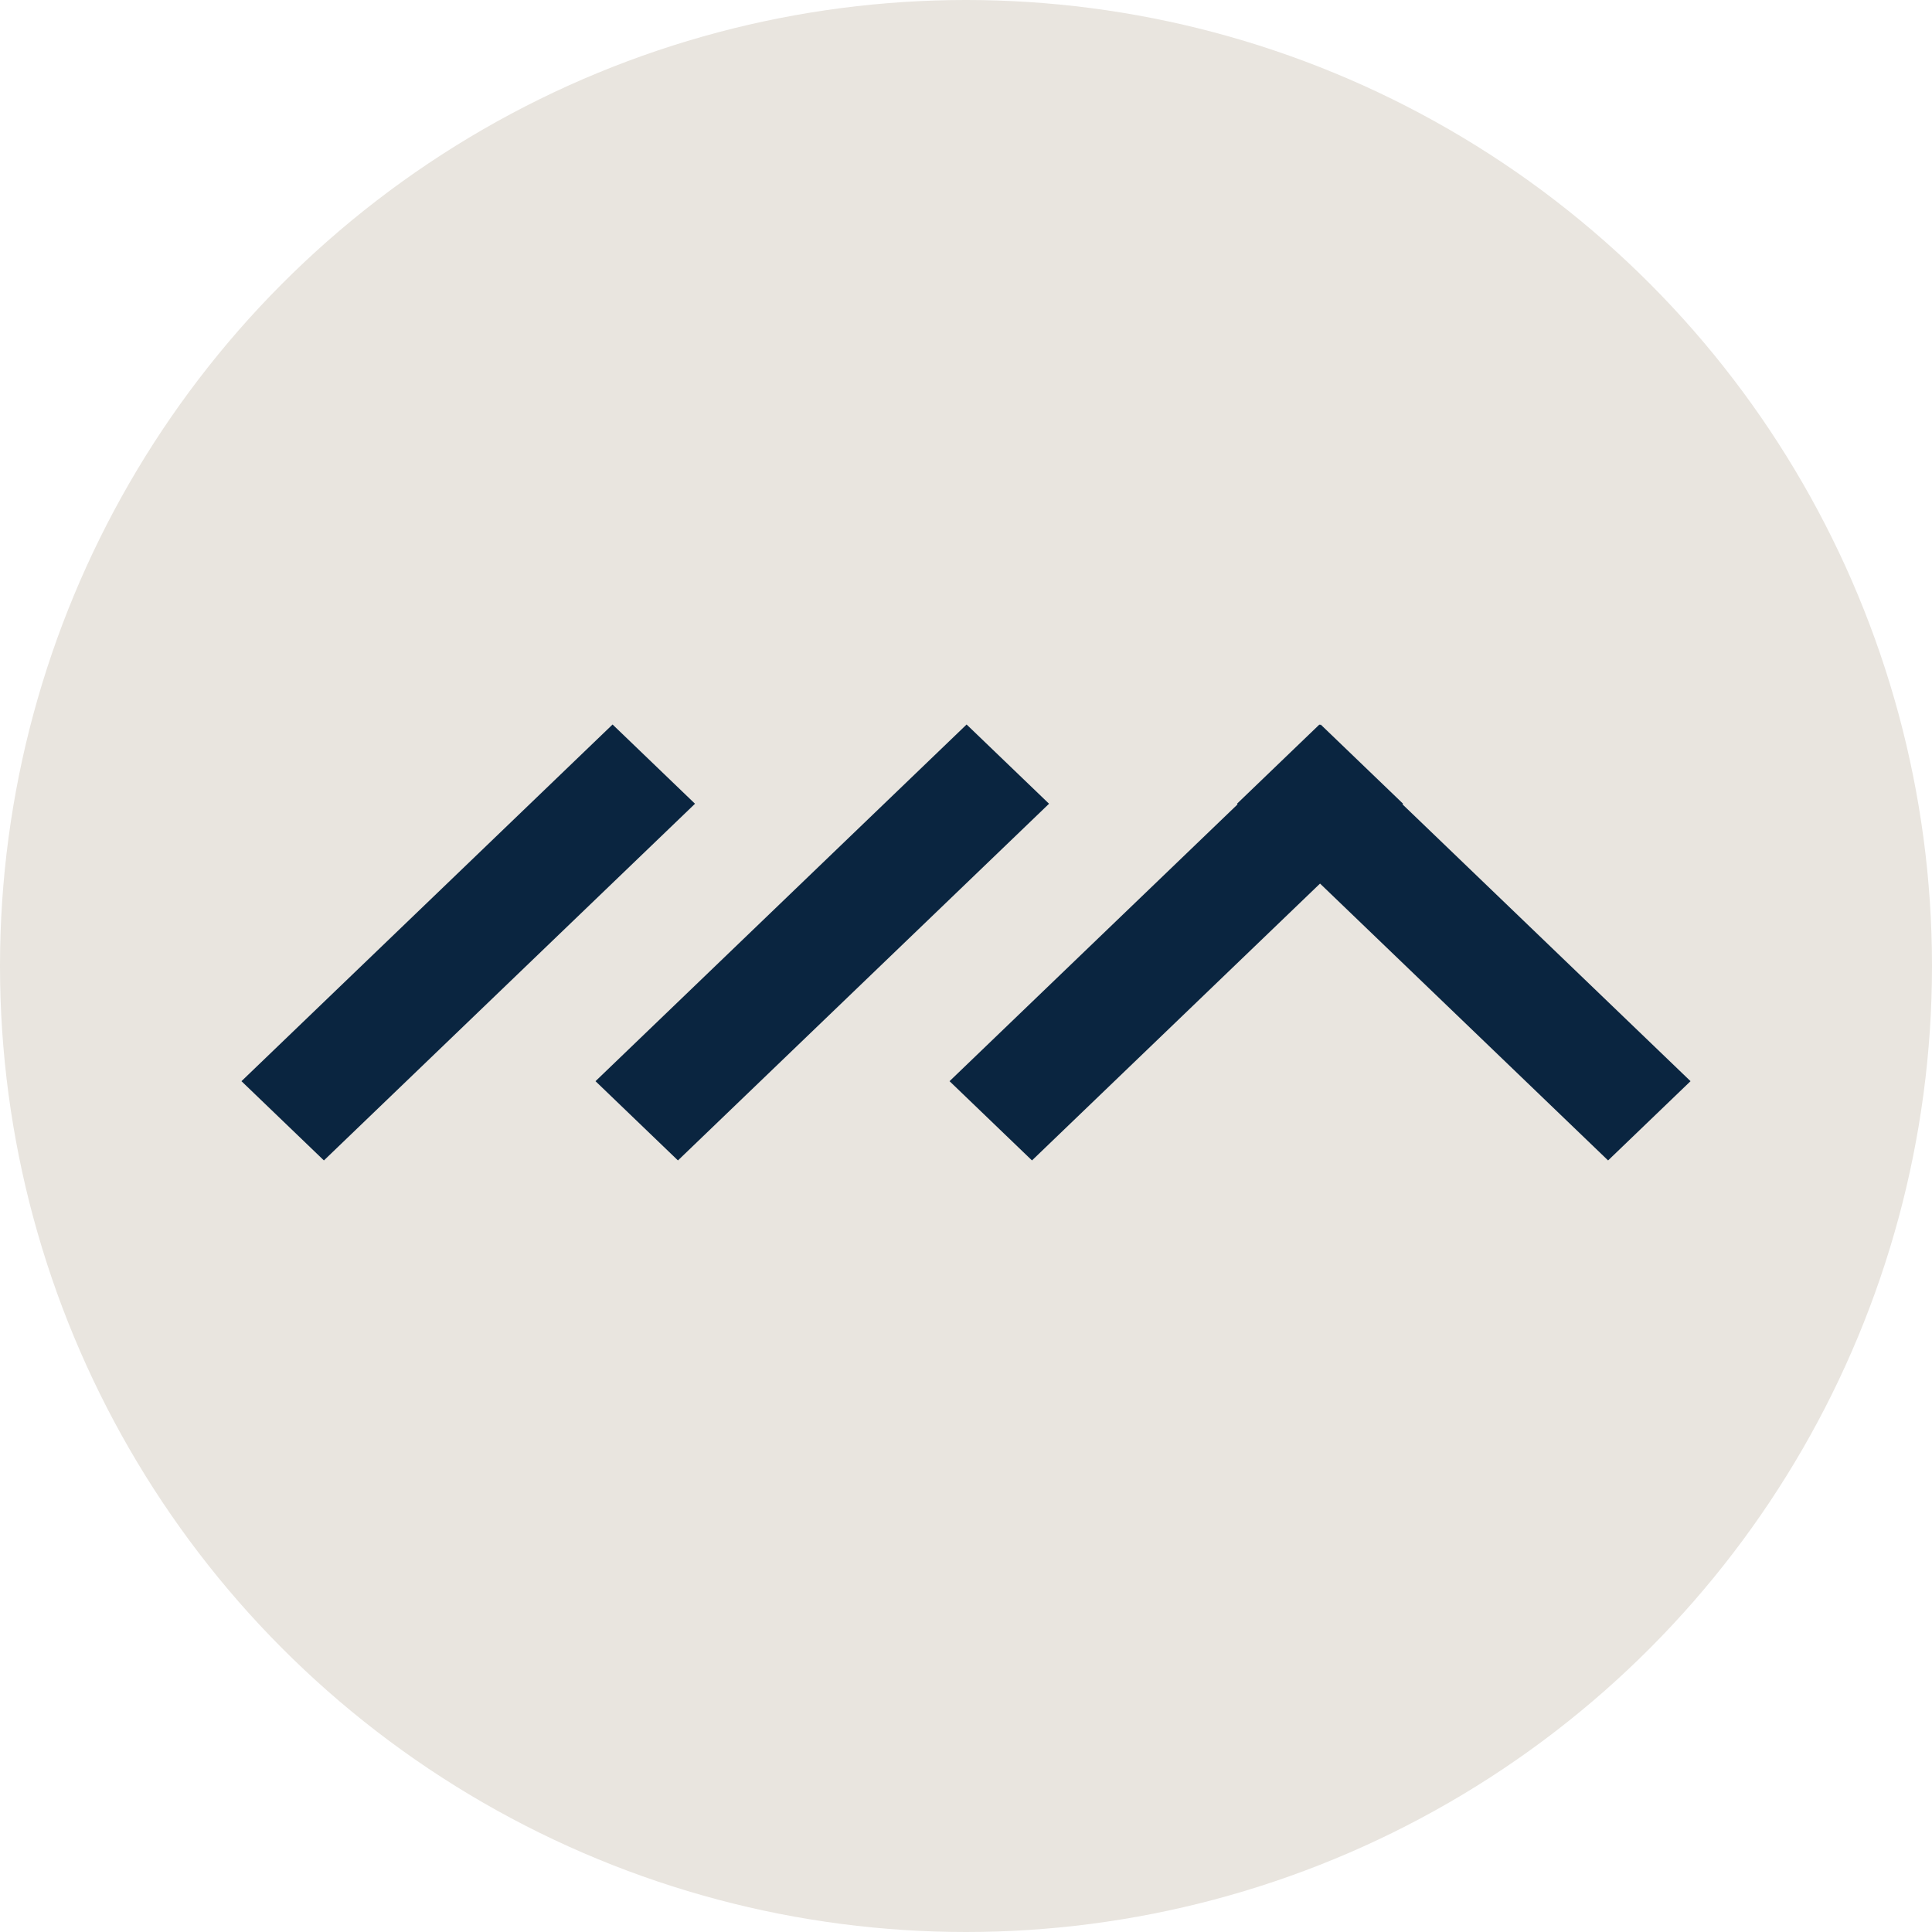 <?xml version="1.0" encoding="UTF-8"?> <svg xmlns="http://www.w3.org/2000/svg" width="32" height="32" viewBox="0 0 32 32" fill="none"><circle cx="16" cy="16" r="16" fill="#E9E5DF"></circle><rect width="8.525" height="1.894" transform="matrix(-0.721 0.693 0.721 0.693 10.146 12)" fill="#0A2540"></rect><rect width="8.525" height="1.894" transform="matrix(-0.721 0.693 0.721 0.693 16.01 12)" fill="#0A2540"></rect><rect width="8.525" height="1.894" transform="matrix(-0.721 0.693 0.721 0.693 21.874 12)" fill="#0A2540"></rect><rect width="8.525" height="1.894" transform="matrix(0.721 0.693 -0.721 0.693 21.854 12)" fill="#0A2540"></rect></svg> 